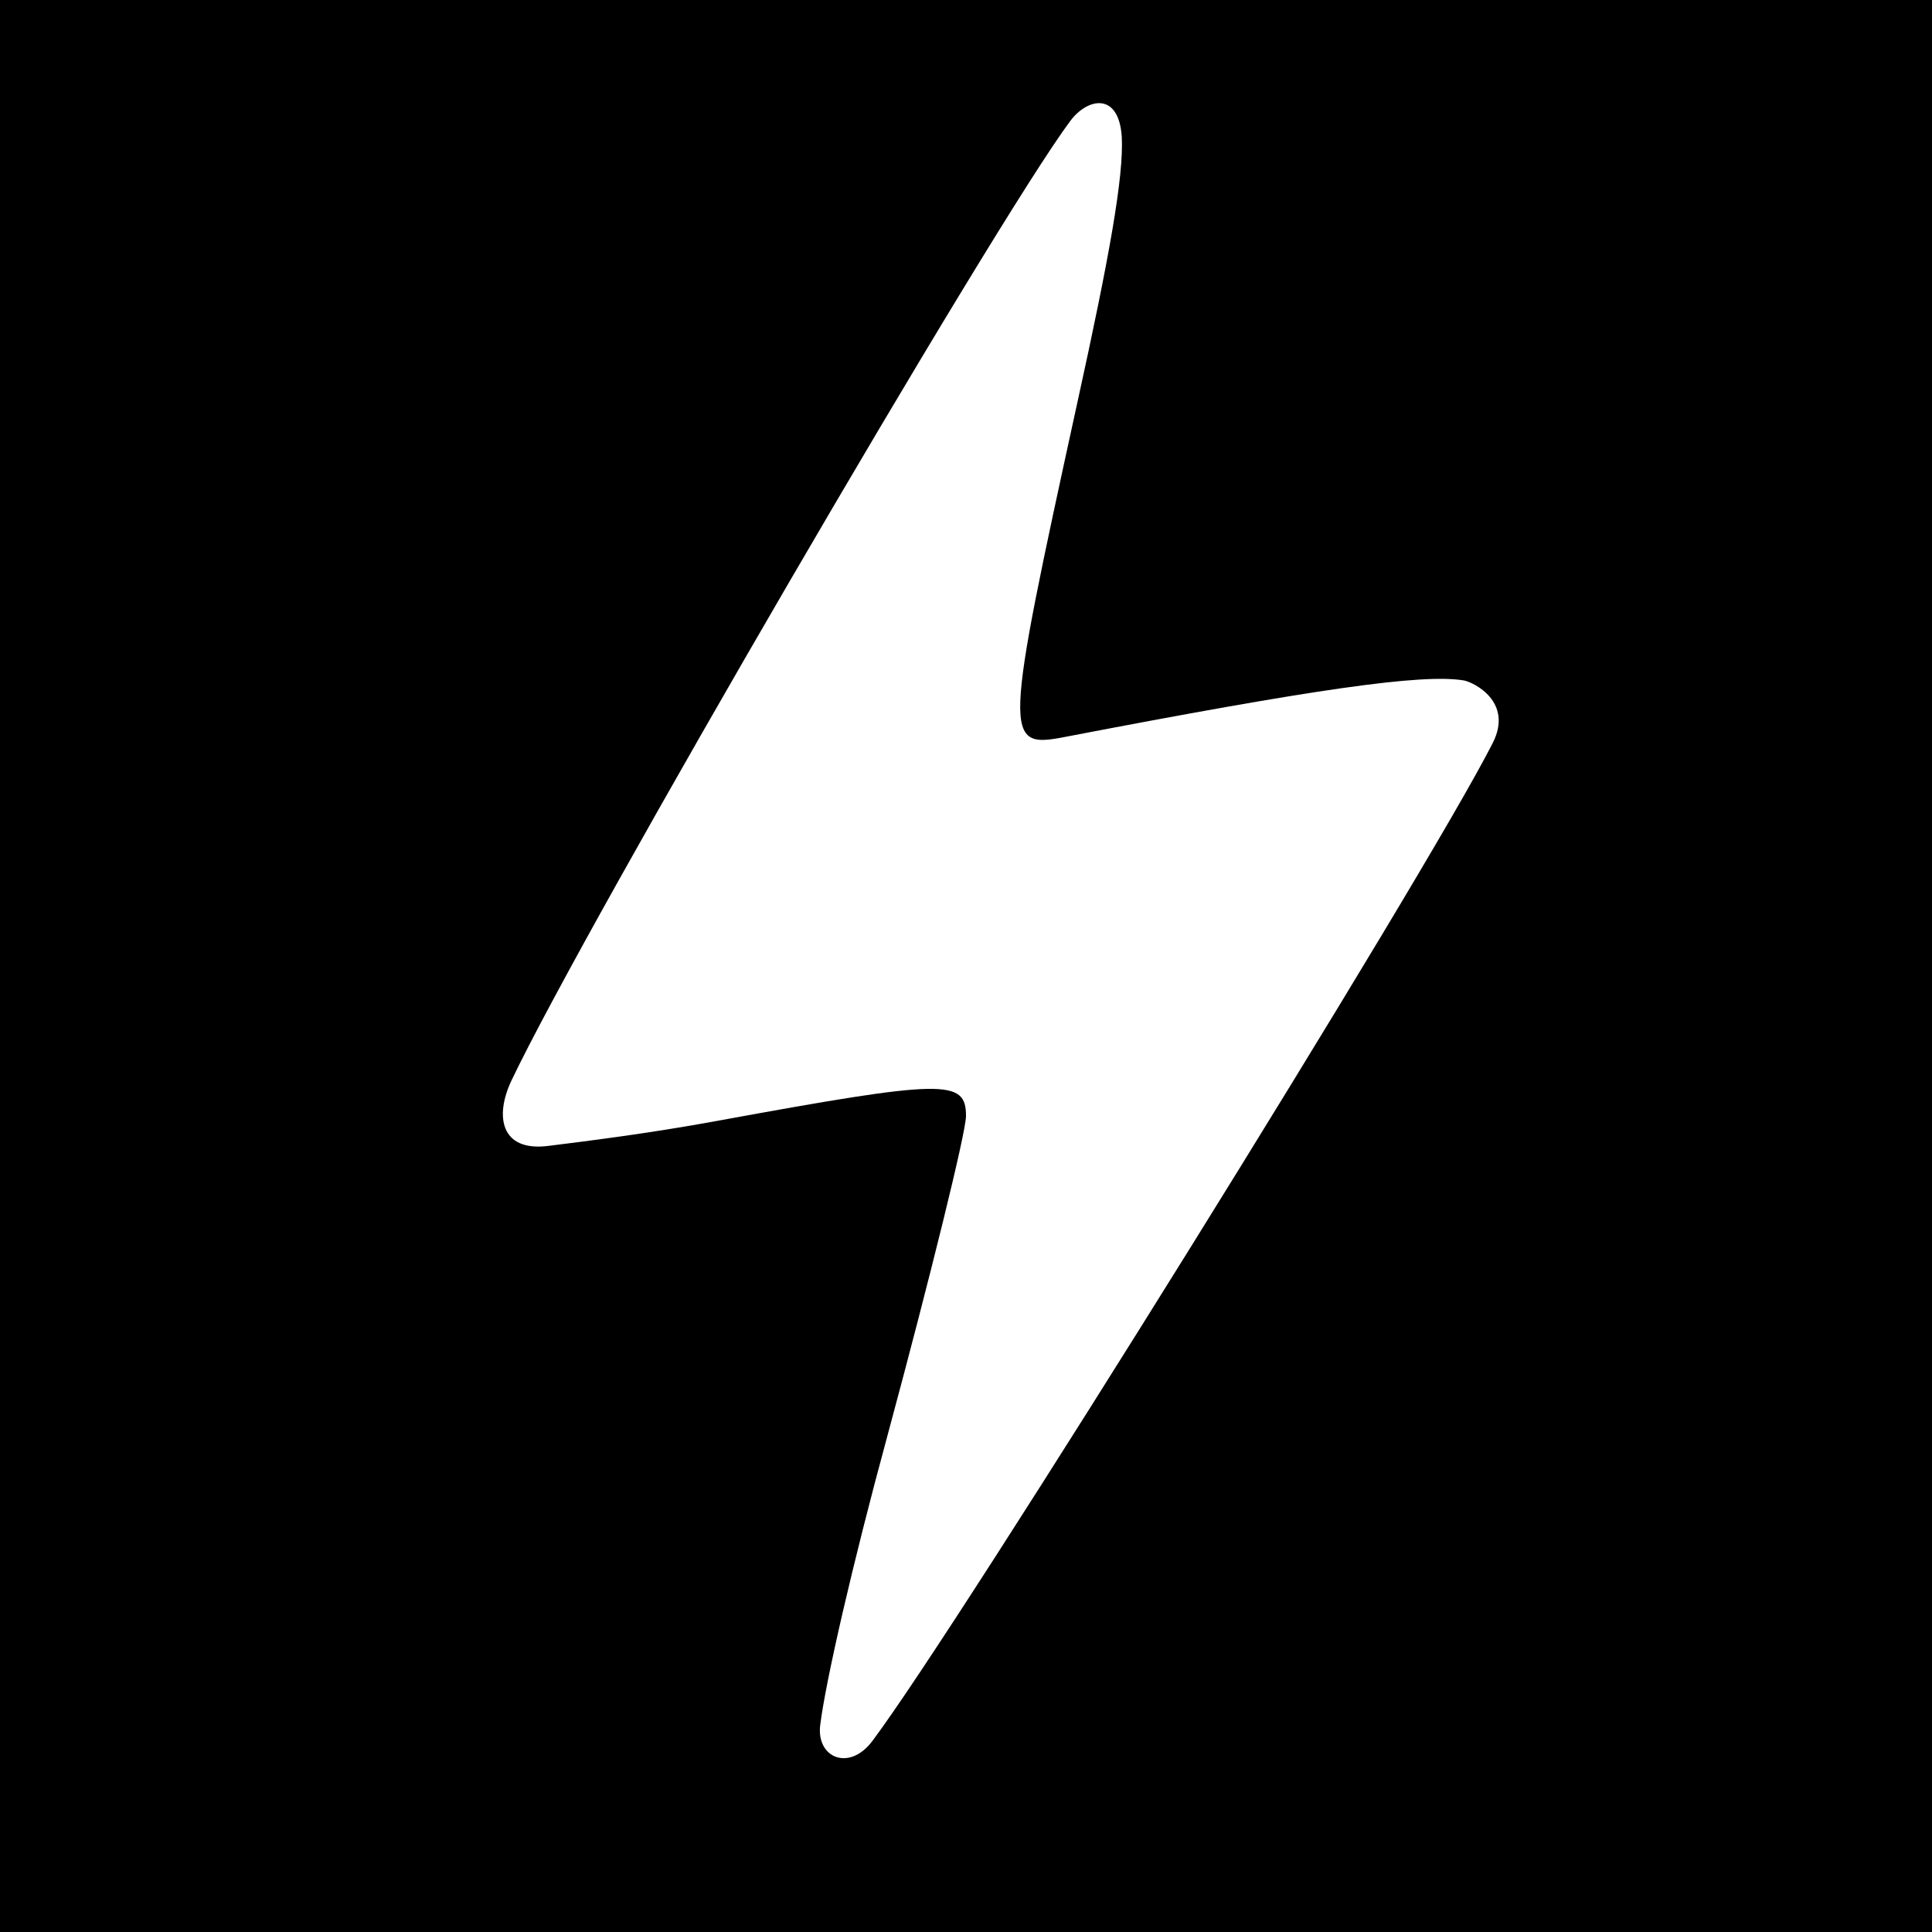 <svg width="128" height="128" viewBox="0 0 64 64" xml:space="preserve" xmlns="http://www.w3.org/2000/svg"><path d="M0 0h64v64H0z"/><path d="M27.17 57.15c.18-1.45 1.06-5.3 2.23-9.6 1.43-5.3 2.6-10.05 2.6-10.58 0-1.23-.7-1.22-8.24.16-2.28.42-4.4.68-5.6.83-1.59.2-1.77-1-1.22-2.16C19.36 30.7 32.93 7.38 35.46 4c.56-.75 1.6-.97 1.7.53.07 1.31-.41 3.98-1.47 8.8-2.45 11.21-2.46 11.48-.4 11.08 8.22-1.58 11.81-2.1 13.2-1.87.33.06 1.65.71.96 2.07-2.17 4.3-17.67 29.23-20.55 33.06-.76 1.02-1.86.57-1.73-.52z" fill="#fff"/></svg>